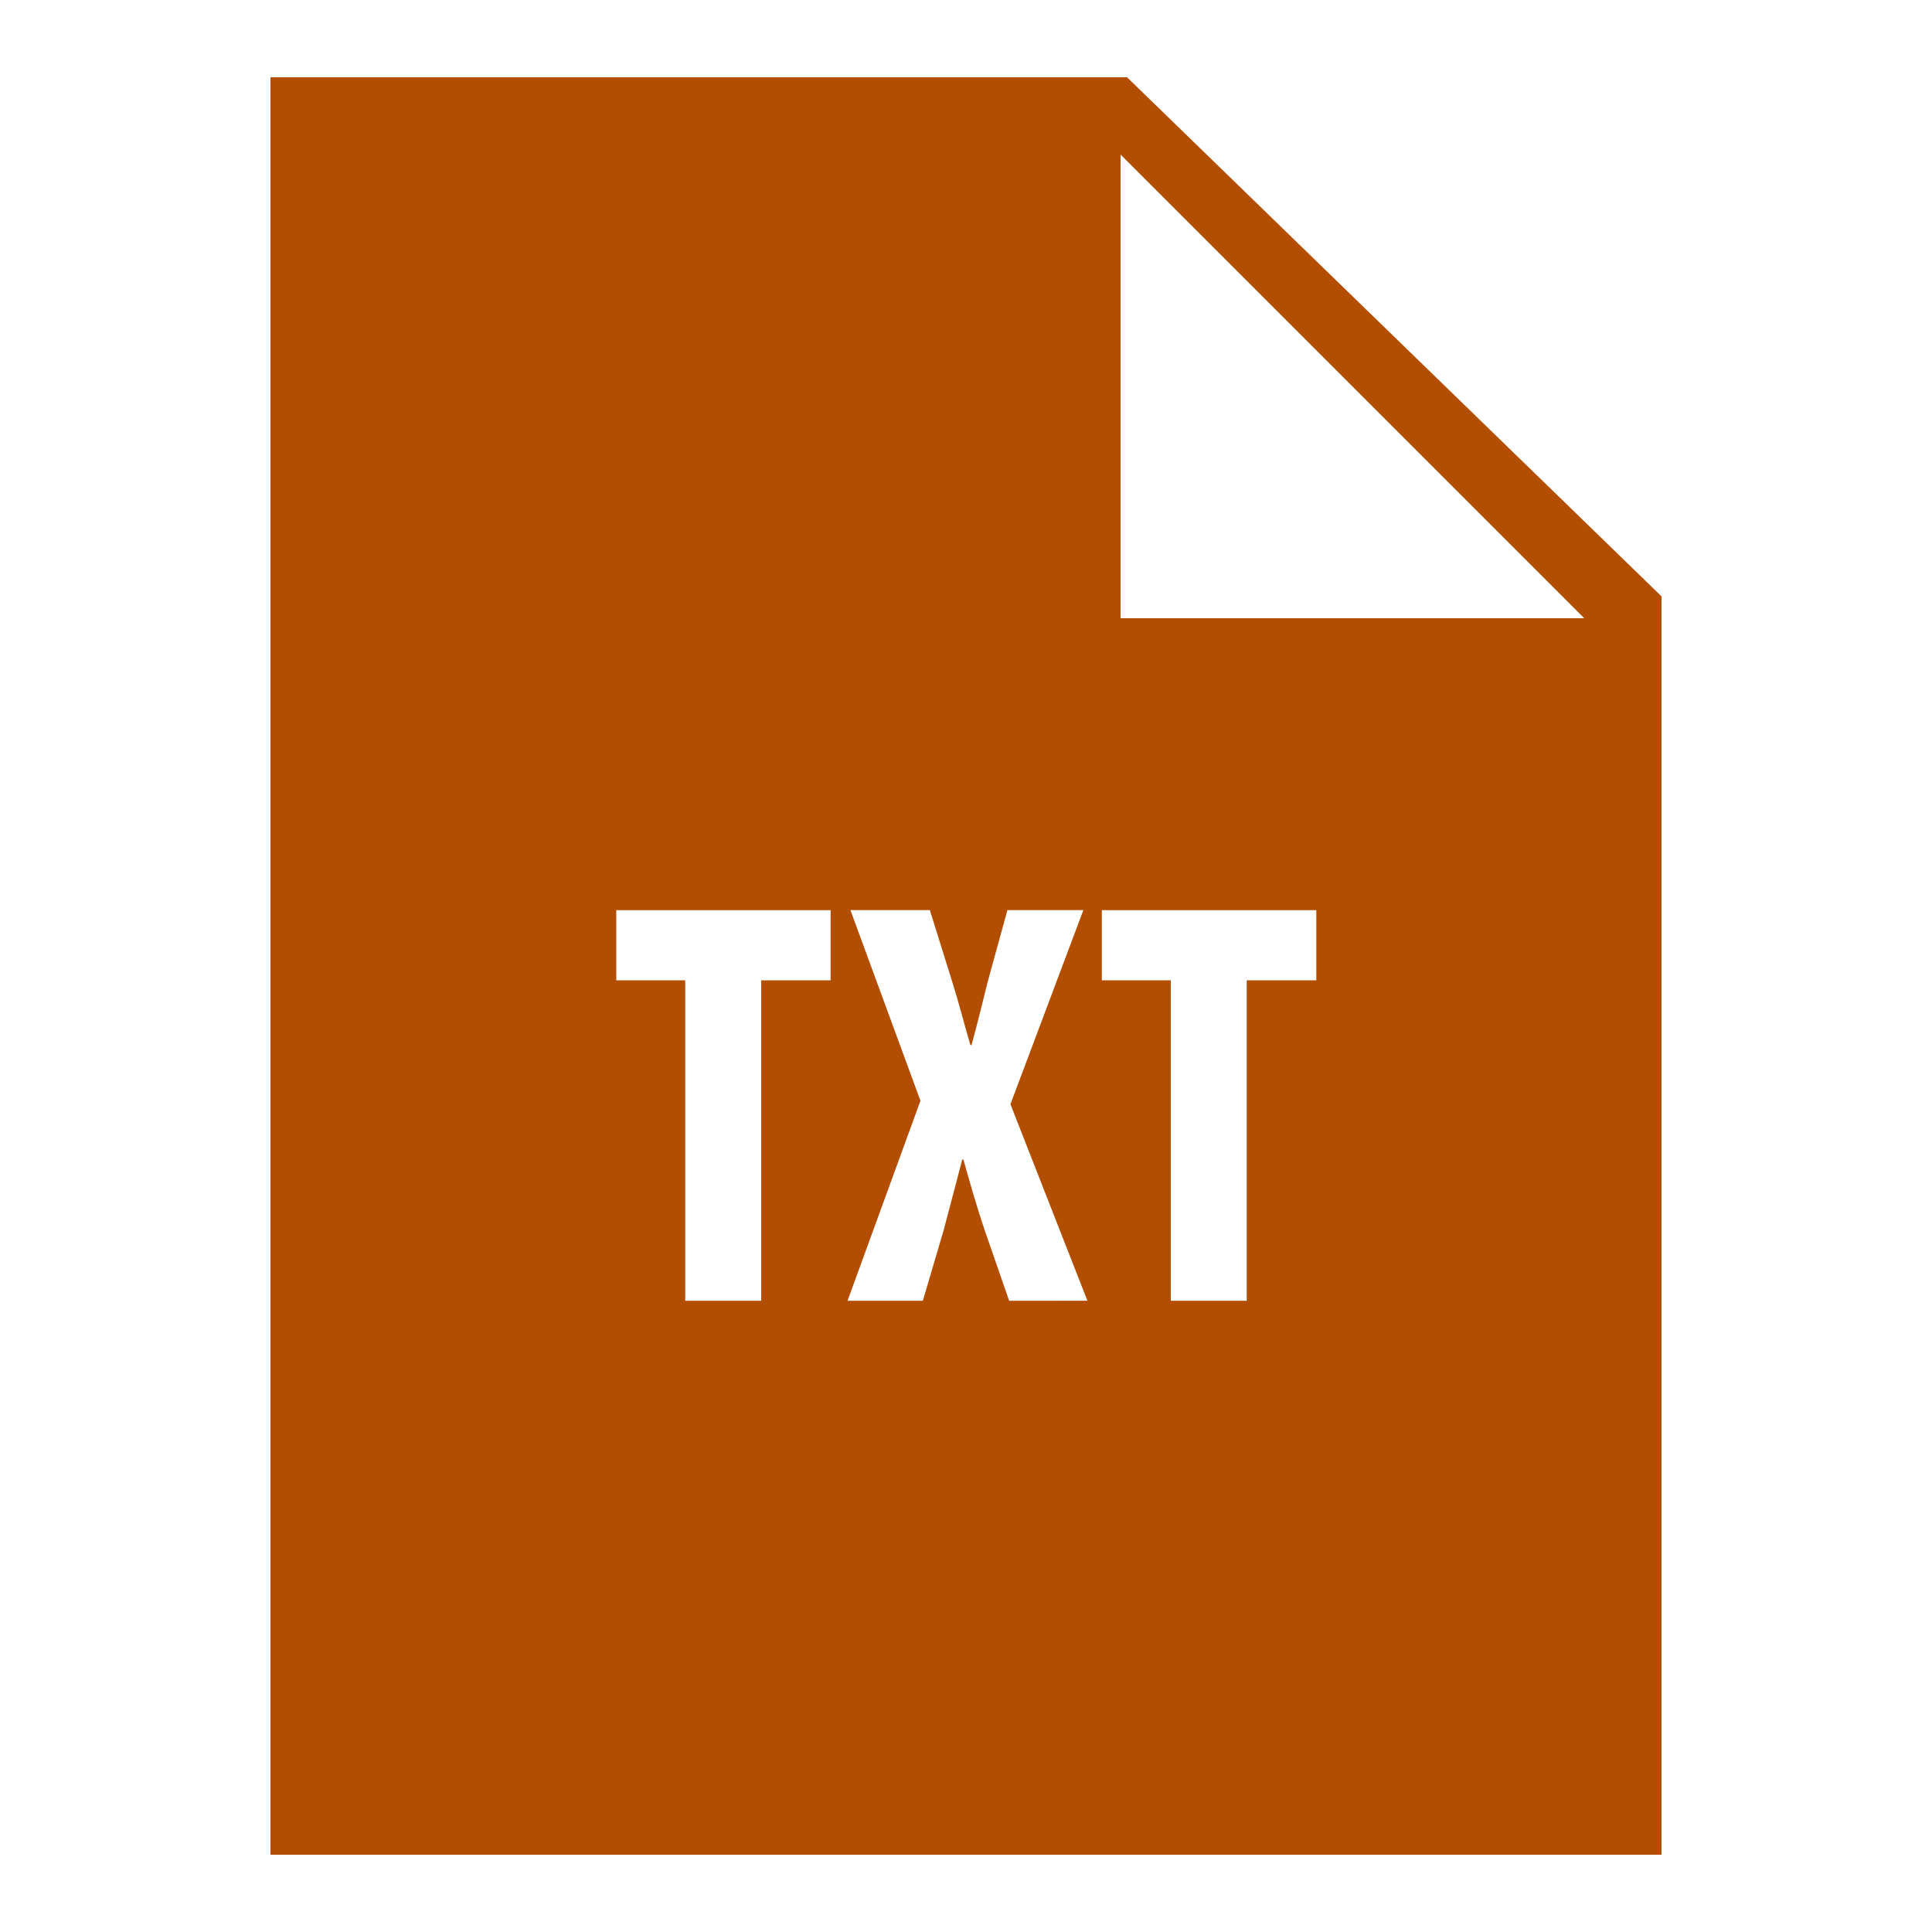 <svg xmlns="http://www.w3.org/2000/svg" xmlns:xlink="http://www.w3.org/1999/xlink" viewBox="0,0,256,256" width="50px" height="50px" fill-rule="nonzero"><g fill="#b34d00" fill-rule="nonzero" stroke="none" stroke-width="1" stroke-linecap="butt" stroke-linejoin="miter" stroke-miterlimit="10" stroke-dasharray="" stroke-dashoffset="0" font-family="none" font-weight="none" font-size="none" text-anchor="none" style="mix-blend-mode: normal"><g transform="scale(5.12,5.12)"><path d="M29.168,2h-22.168v46h36v-32.566zM21.496,25.371h-1.797v8.293h-1.965v-8.293h-1.785v-1.816h5.547zM26.117,33.664l-0.645,-1.859c-0.195,-0.582 -0.359,-1.152 -0.539,-1.797h-0.031c-0.164,0.645 -0.332,1.258 -0.48,1.828l-0.539,1.828h-1.949l1.887,-5.176l-1.812,-4.934h2.055l0.586,1.875c0.164,0.523 0.297,1.051 0.465,1.621h0.027c0.168,-0.617 0.285,-1.098 0.422,-1.652l0.508,-1.844h1.965l-1.887,5.023l1.992,5.086zM34.066,25.371h-1.801v8.293h-1.965v-8.293h-1.785v-1.816h5.551zM29,16v-12l12,12z"></path></g></g></svg>
